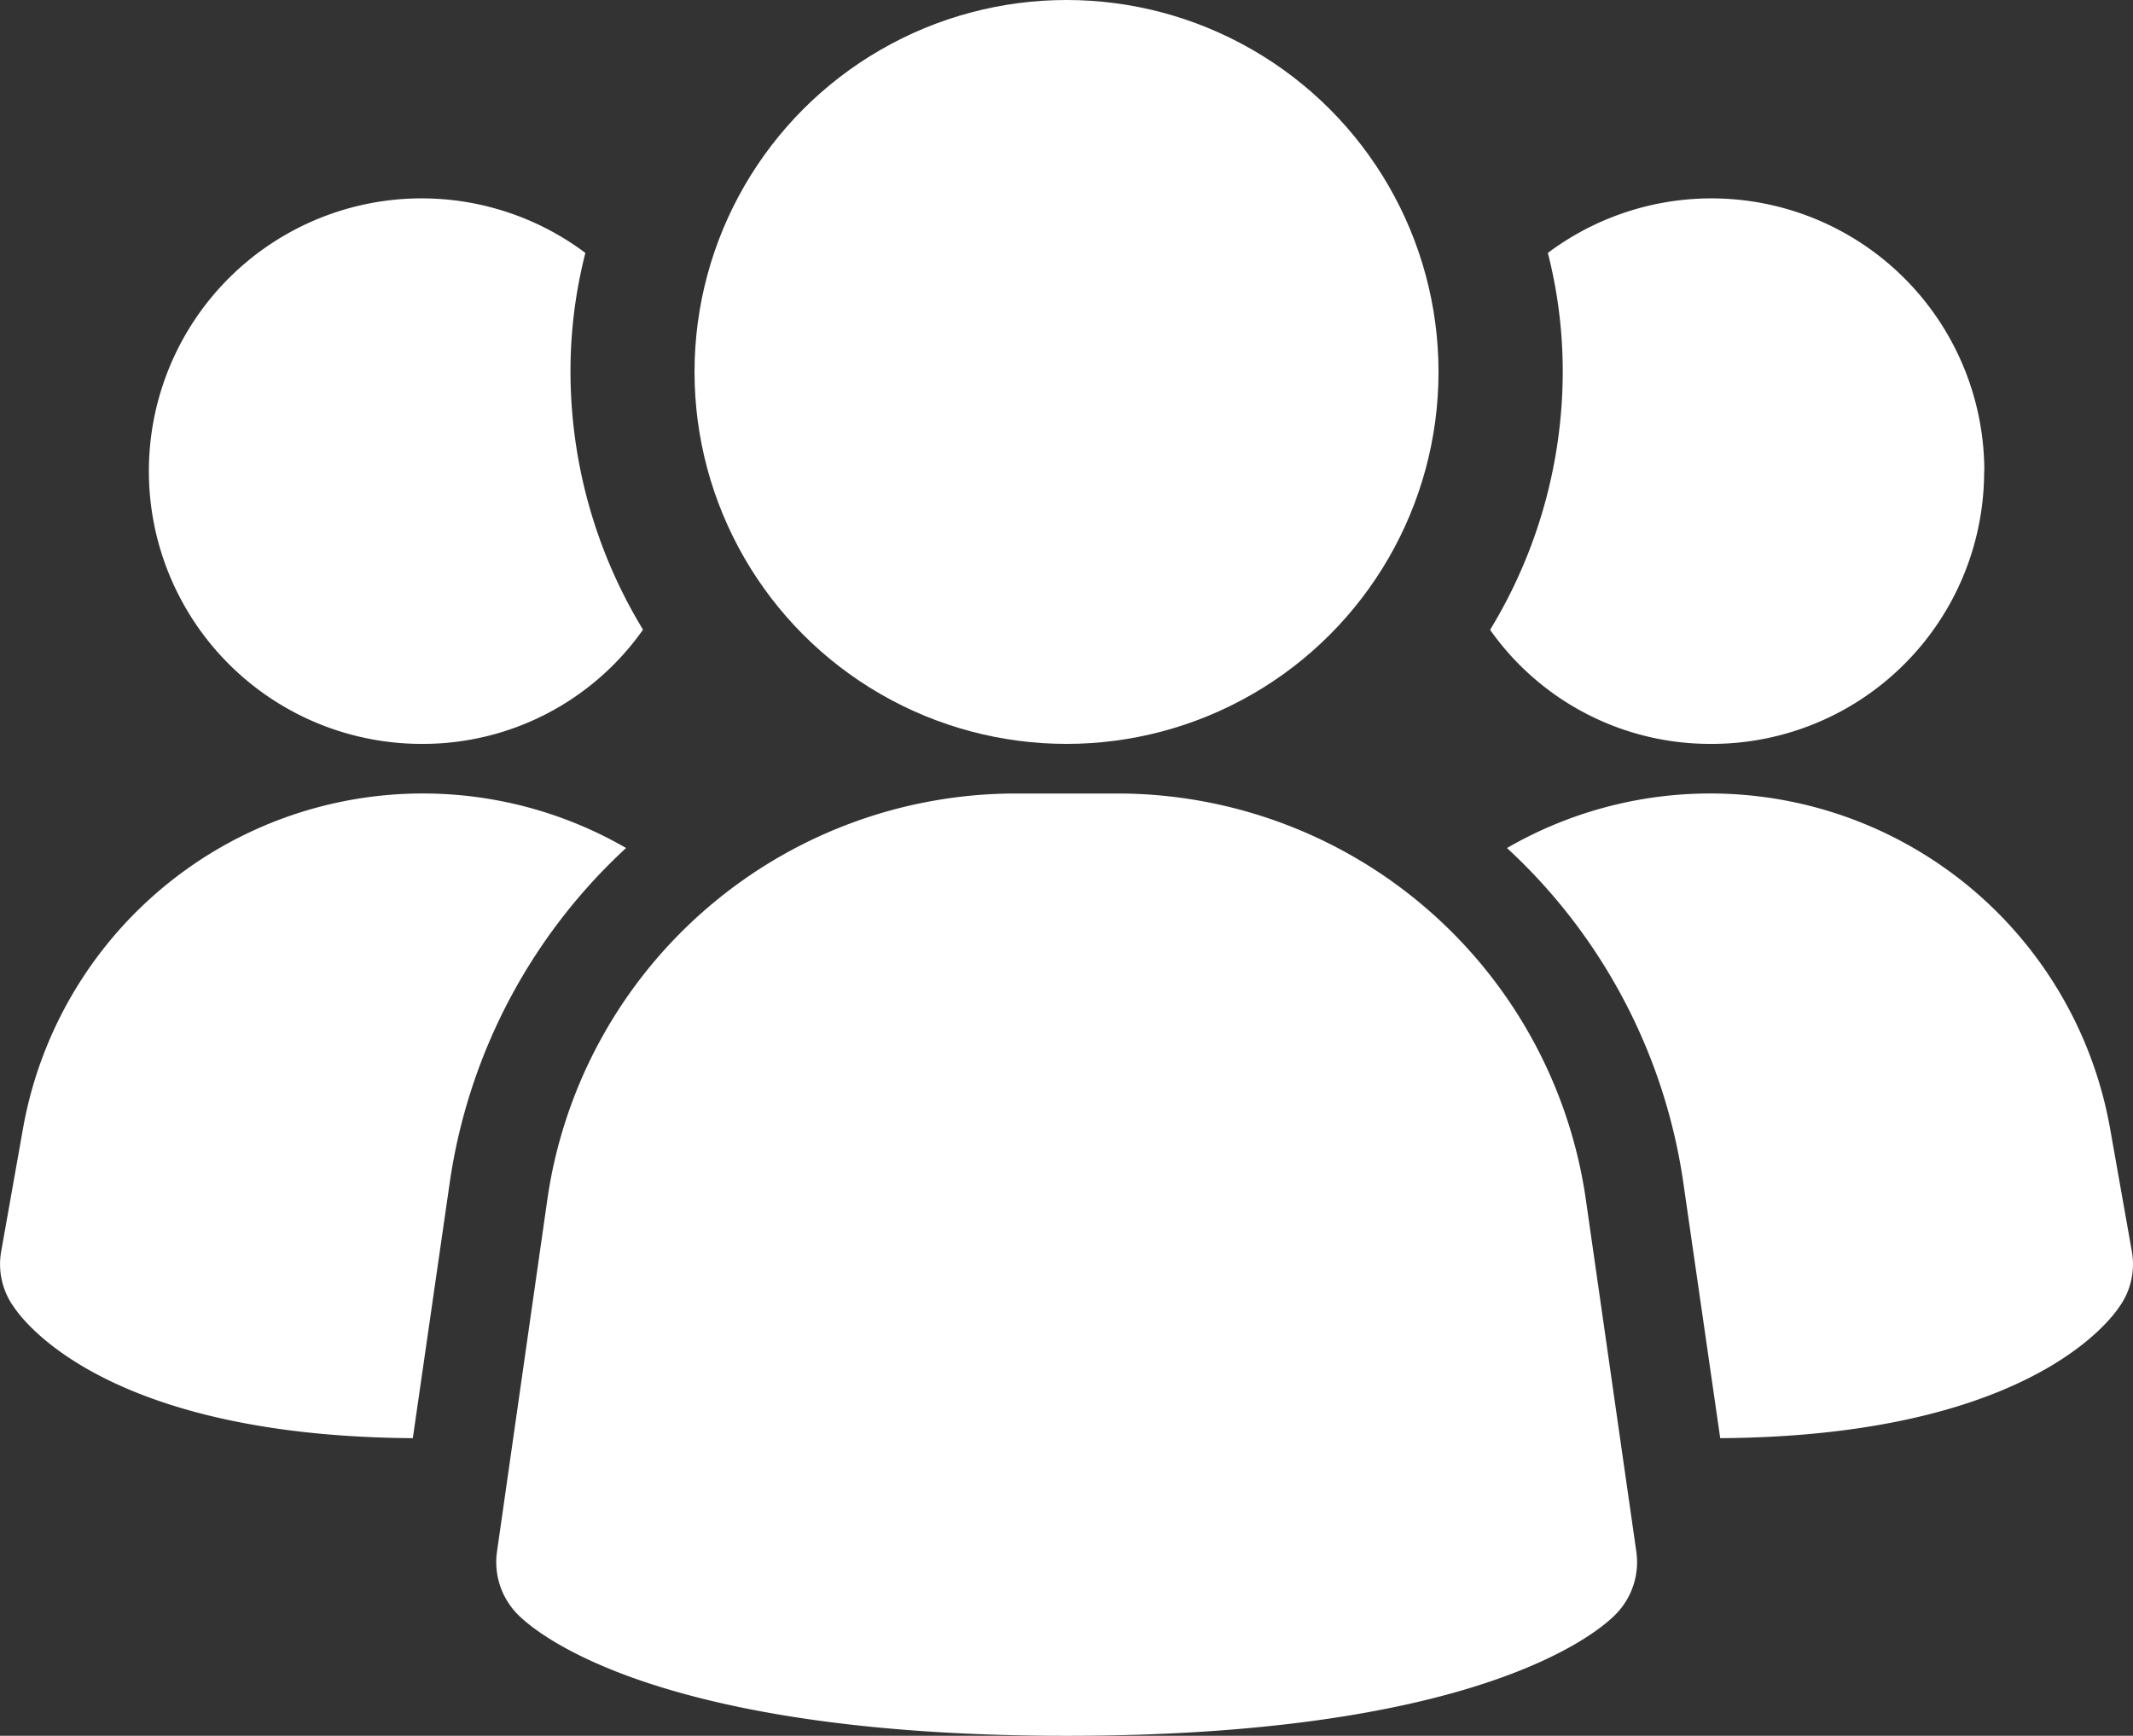<svg xmlns="http://www.w3.org/2000/svg" width="46.983" height="38.239" viewBox="0 0 46.983 38.239"><rect x="0" y="0" width="46.983" height="38.239" fill="#333333" stroke="none"/><g id="group" transform="translate(-1.249 -3.25)"><path id="Path_151" data-name="Path 151" d="M30.247,20.161a10.429,10.429,0,0,0-10.27-8.911H17.652a10.429,10.429,0,0,0-10.27,8.911L6.268,27.953a1.639,1.639,0,0,0,.465,1.39c.437.437,3.118,2.666,12.083,2.666s11.64-2.22,12.083-2.666a1.639,1.639,0,0,0,.465-1.39Z" transform="translate(5.928 9.481)" fill="#fff"></path><path id="Path_152" data-name="Path 152" d="M15.039,12.452a12.455,12.455,0,0,0-3.889,7.407l-.808,5.594c-6.49-.044-8.456-2.4-8.784-2.884a1.615,1.615,0,0,1-.284-1.224l.481-2.709a8.944,8.944,0,0,1,13.285-6.184Z" transform="translate(0 9.48)" fill="#fff"></path><path id="Path_153" data-name="Path 153" d="M30.206,21.345a1.615,1.615,0,0,1-.284,1.224c-.328.481-2.294,2.841-8.784,2.884l-.808-5.594a12.455,12.455,0,0,0-3.889-7.407,8.944,8.944,0,0,1,13.285,6.184Z" transform="translate(18.002 9.48)" fill="#fff"></path><path id="Path_154" data-name="Path 154" d="M13.632,14.755a5.93,5.93,0,0,1-4.873,2.513A6.009,6.009,0,1,1,12.365,6.452a10.515,10.515,0,0,0-.328,2.622,10.947,10.947,0,0,0,1.6,5.681Z" transform="translate(1.778 2.37)" fill="#fff"></path><path id="Path_155" data-name="Path 155" d="M27.152,11.259a6,6,0,0,1-6.009,6.009,5.93,5.93,0,0,1-4.873-2.513,10.947,10.947,0,0,0,1.6-5.681,10.514,10.514,0,0,0-.328-2.622,6.009,6.009,0,0,1,9.614,4.807Z" transform="translate(17.801 2.37)" fill="#fff"></path><circle id="Ellipse_99" data-name="Ellipse 99" cx="8.194" cy="8.194" r="8.194" transform="translate(16.547 3.25)" fill="#fff"></circle></g></svg>